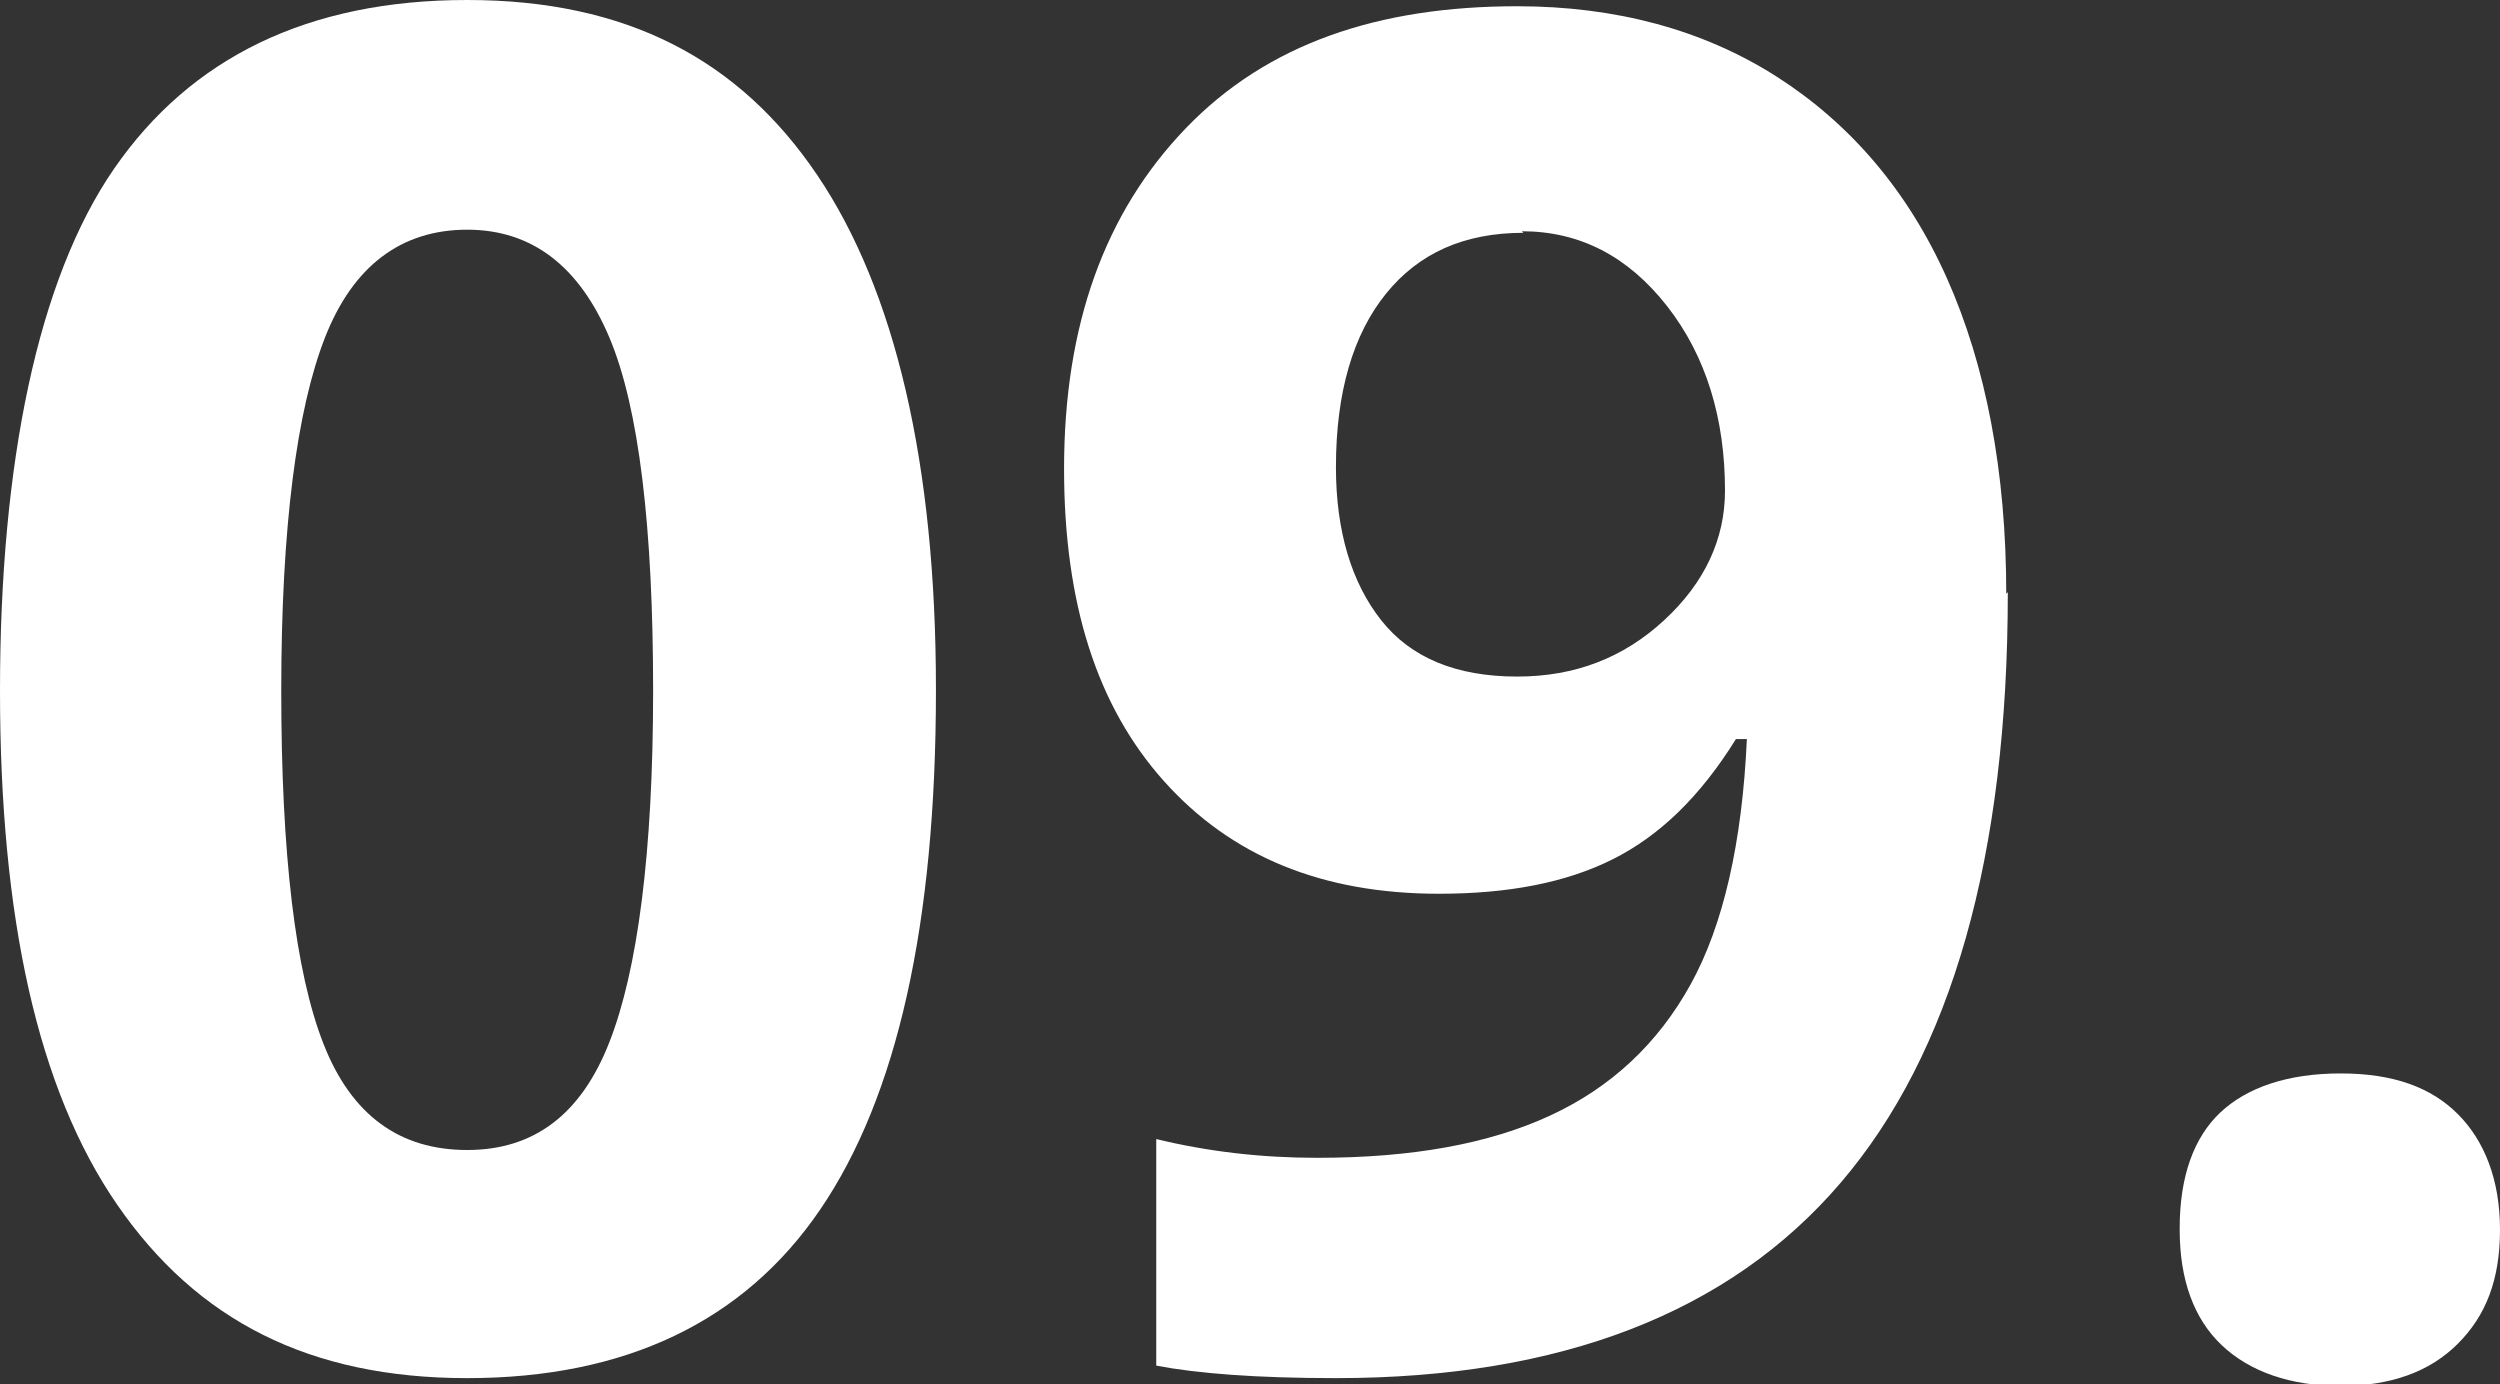 <?xml version="1.0" encoding="UTF-8"?>
<svg id="Layer_1" data-name="Layer 1" xmlns="http://www.w3.org/2000/svg" viewBox="0 0 16 8.86">
  <rect x="0" y="0" width="16" height="8.86" fill="#333333" stroke="none"/>
  <defs>
    <style>
      .cls-1 {
        fill: #fff;
      }
    </style>
  </defs>
  <path class="cls-1" d="M5.99,4.42c0,1.5-.25,2.6-.74,3.32s-1.25,1.08-2.26,1.08-1.73-.37-2.24-1.11-.75-1.84-.75-3.29S.24,1.79.73,1.08,1.97,0,2.99,0s1.74.38,2.24,1.12.76,1.85.76,3.29ZM1.8,4.42c0,1.05.09,1.8.27,2.26s.49.68.92.68.73-.23.91-.69.28-1.21.28-2.25-.09-1.81-.28-2.26-.49-.69-.91-.69-.73.23-.91.69-.28,1.21-.28,2.26Z"/>
  <path class="cls-1" d="M12.85,3.79c0,1.69-.36,2.95-1.07,3.78s-1.79,1.25-3.23,1.25c-.51,0-.89-.03-1.15-.08v-1.45c.33.08.67.12,1.03.12.61,0,1.1-.09,1.49-.27s.69-.46.9-.84.33-.91.36-1.57h-.07c-.23.37-.49.62-.79.77s-.67.22-1.11.22c-.75,0-1.33-.24-1.76-.72s-.64-1.14-.64-2c0-.92.26-1.64.78-2.18S8.82.04,9.71.04c.63,0,1.19.15,1.66.45s.84.73,1.09,1.29.38,1.24.38,2.02ZM9.75,1.49c-.38,0-.67.13-.88.39s-.32.63-.32,1.11c0,.41.1.74.29.98s.48.36.87.36c.37,0,.68-.12.94-.36s.39-.52.39-.83c0-.46-.12-.86-.37-1.18s-.56-.48-.93-.48Z"/>
  <path class="cls-1" d="M13.95,7.86c0-.33.09-.58.26-.74s.43-.25.77-.25.58.09.75.26.27.42.27.74-.09.55-.27.73-.43.27-.75.27-.58-.09-.76-.26-.27-.42-.27-.74Z"/>
</svg>